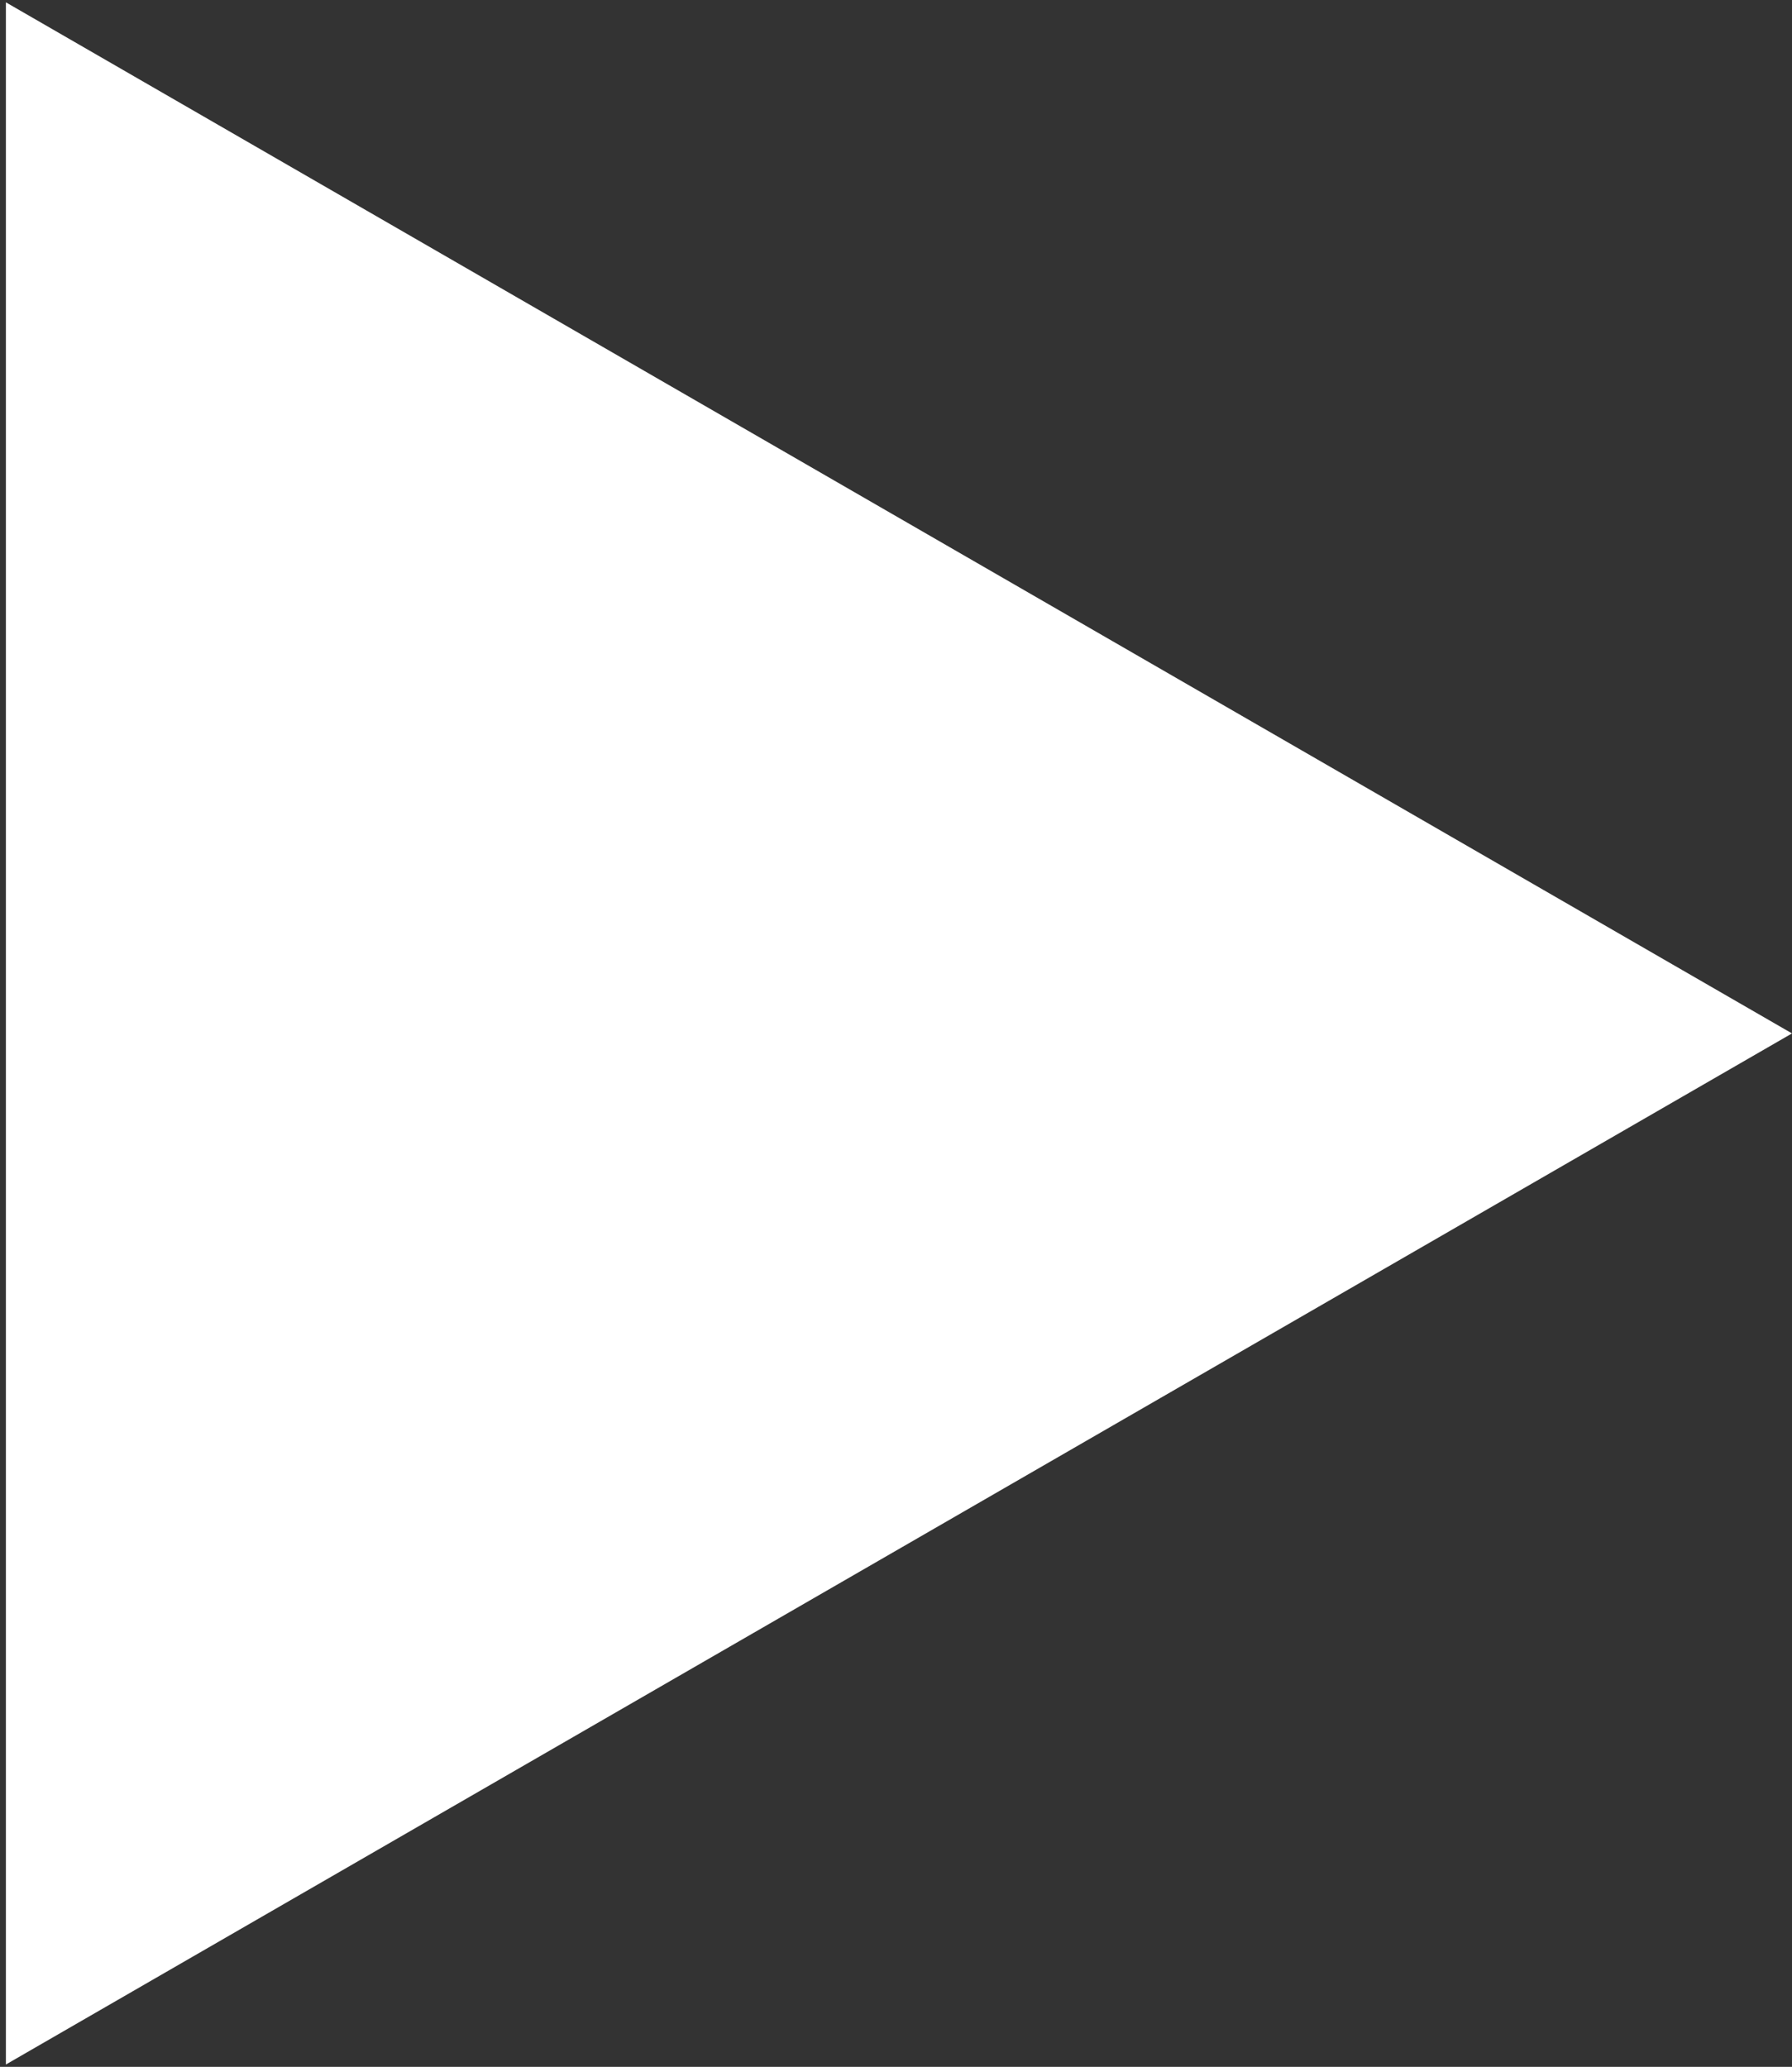 <?xml version="1.0" encoding="UTF-8"?> <svg xmlns="http://www.w3.org/2000/svg" width="228" height="263" viewBox="0 0 228 263" fill="none"><rect x="0" y="0" width="228" height="263" fill="#333333" stroke="none"/> <path d="M228 131.5L0.75 262.703L0.75 0.297L228 131.5Z" fill="white"></path> </svg> 
